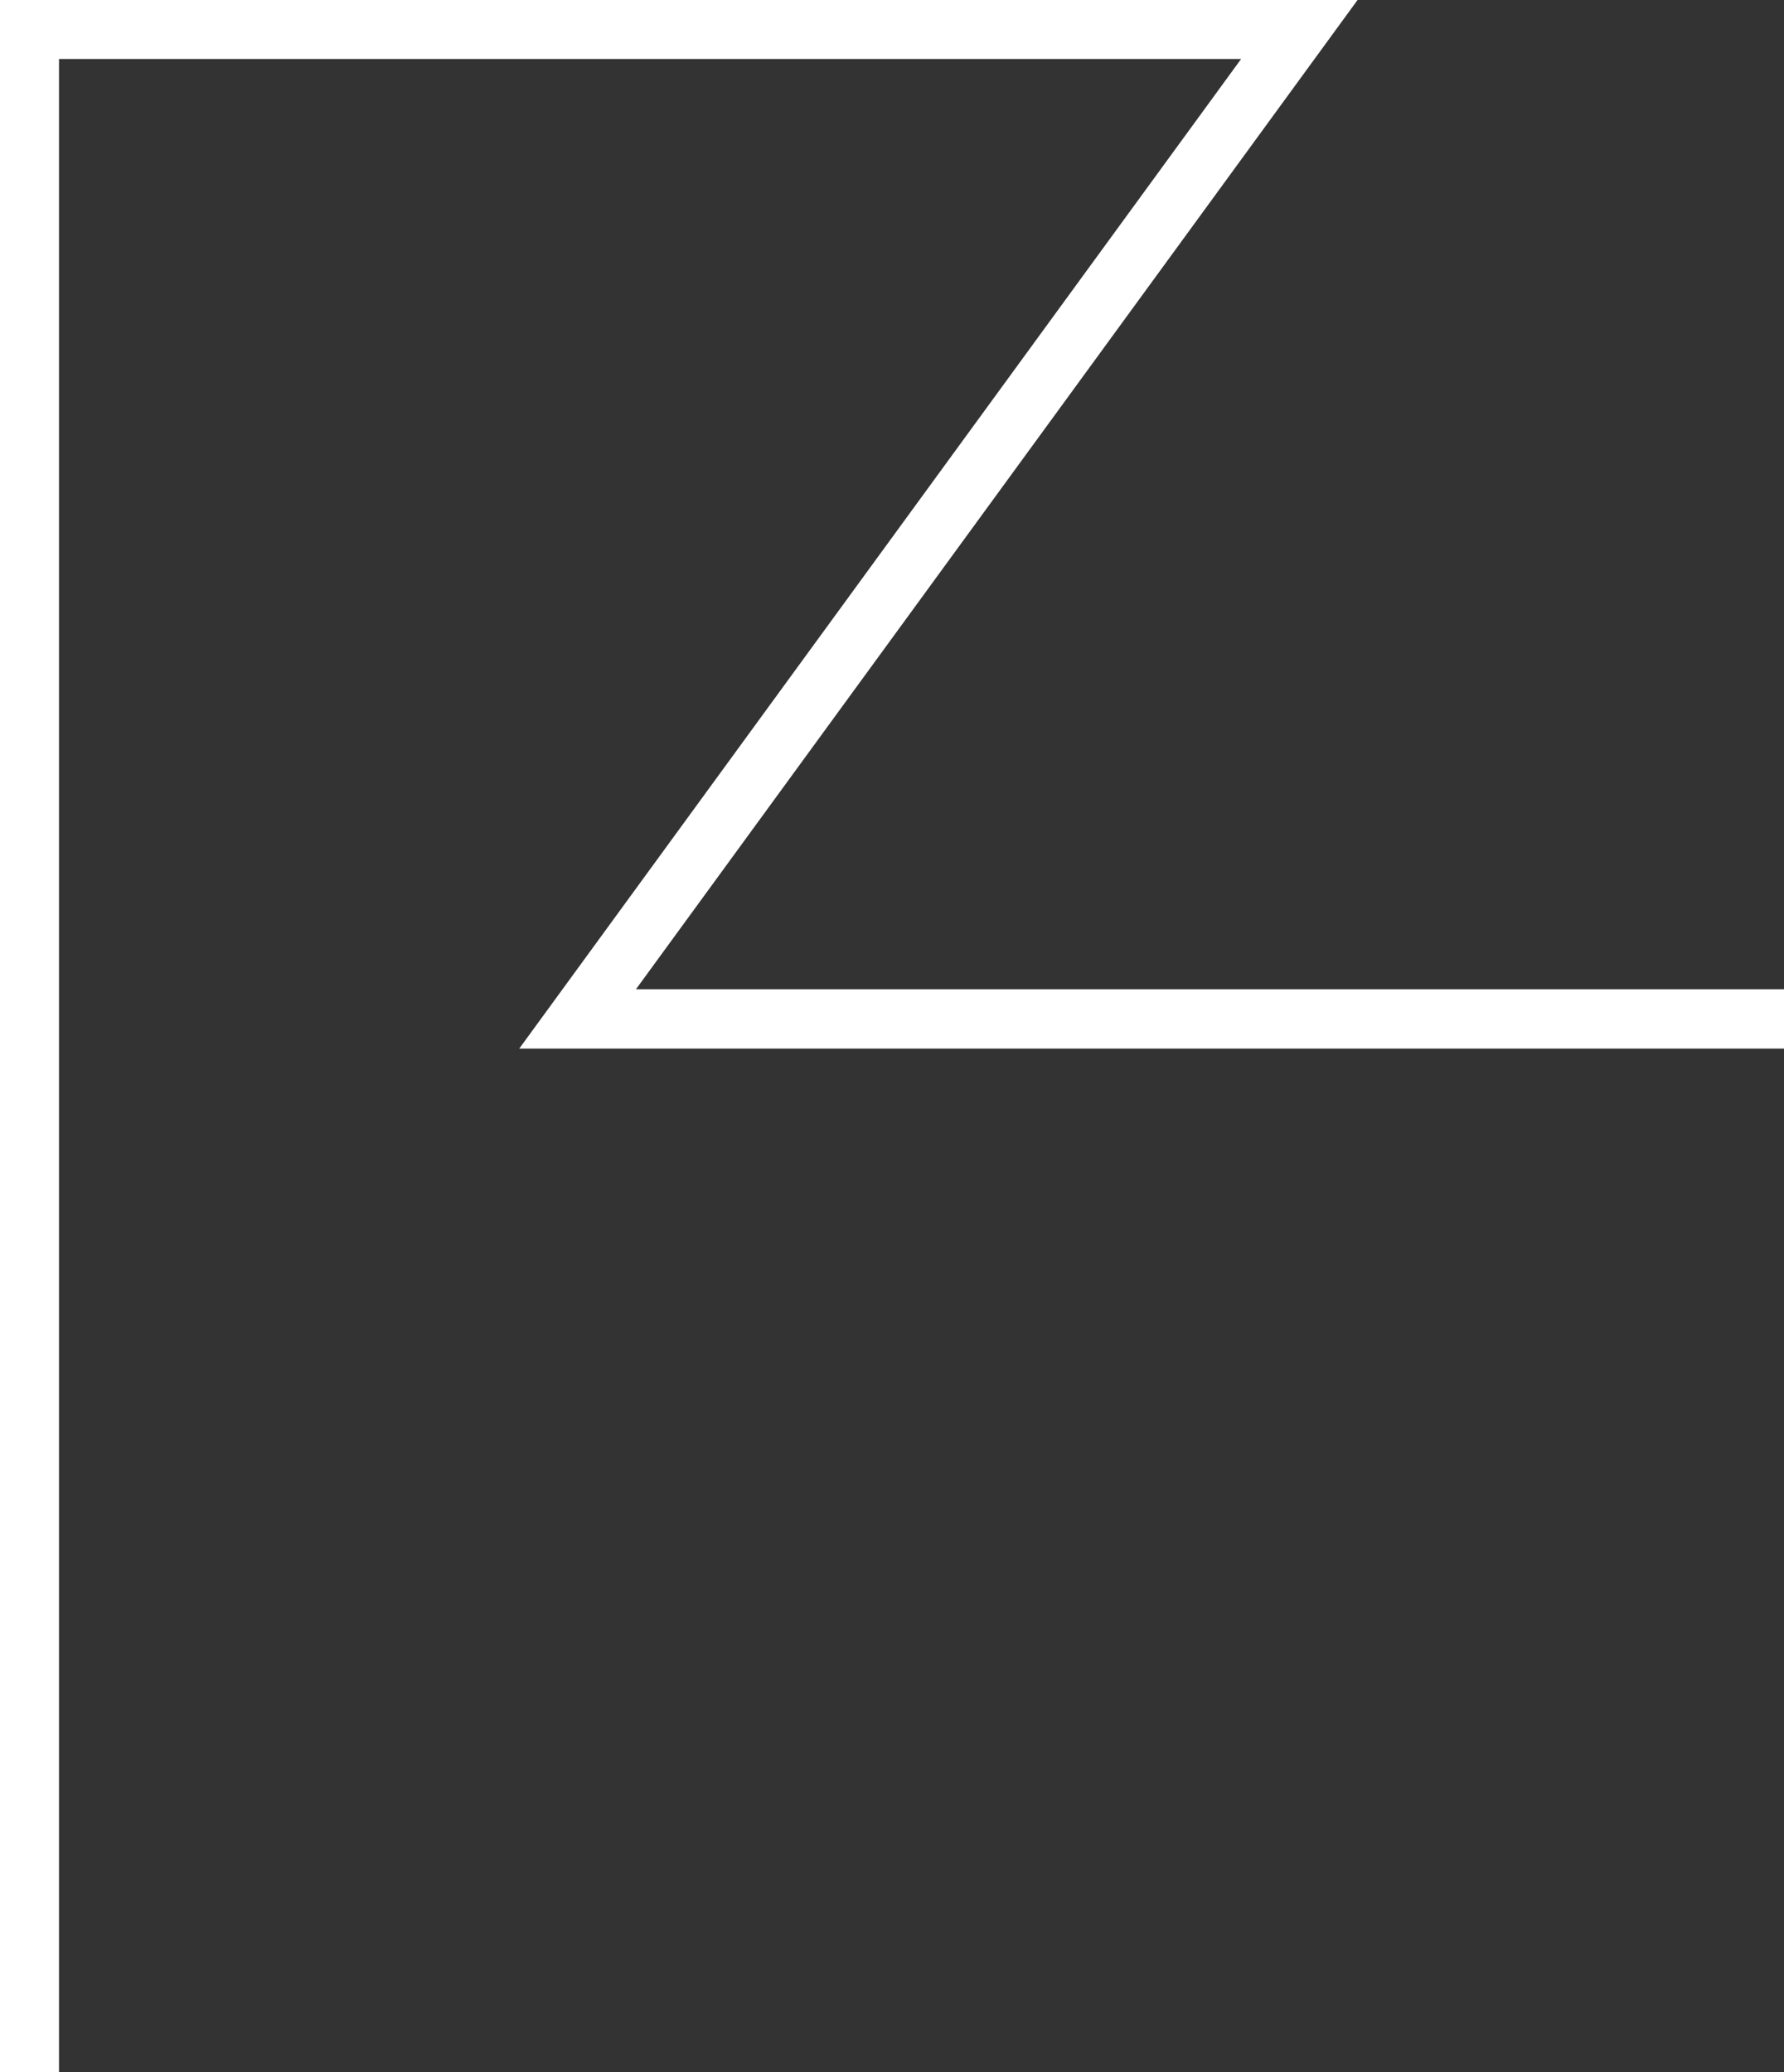 <svg id="レイヤー_1" data-name="レイヤー 1" xmlns="http://www.w3.org/2000/svg" viewBox="0 0 28.57 33.19"><rect x="0" y="0" width="28.57" height="33.19" fill="#333333" stroke="none"/><defs><style>.cls-1{fill:none;stroke:#fff;stroke-miterlimit:10;stroke-width:0.95px;}</style></defs><title>logo</title><polyline class="cls-1" points="0.47 33.19 0.47 0.47 20.81 0.47 9.25 16.32 28.57 16.32"/></svg>